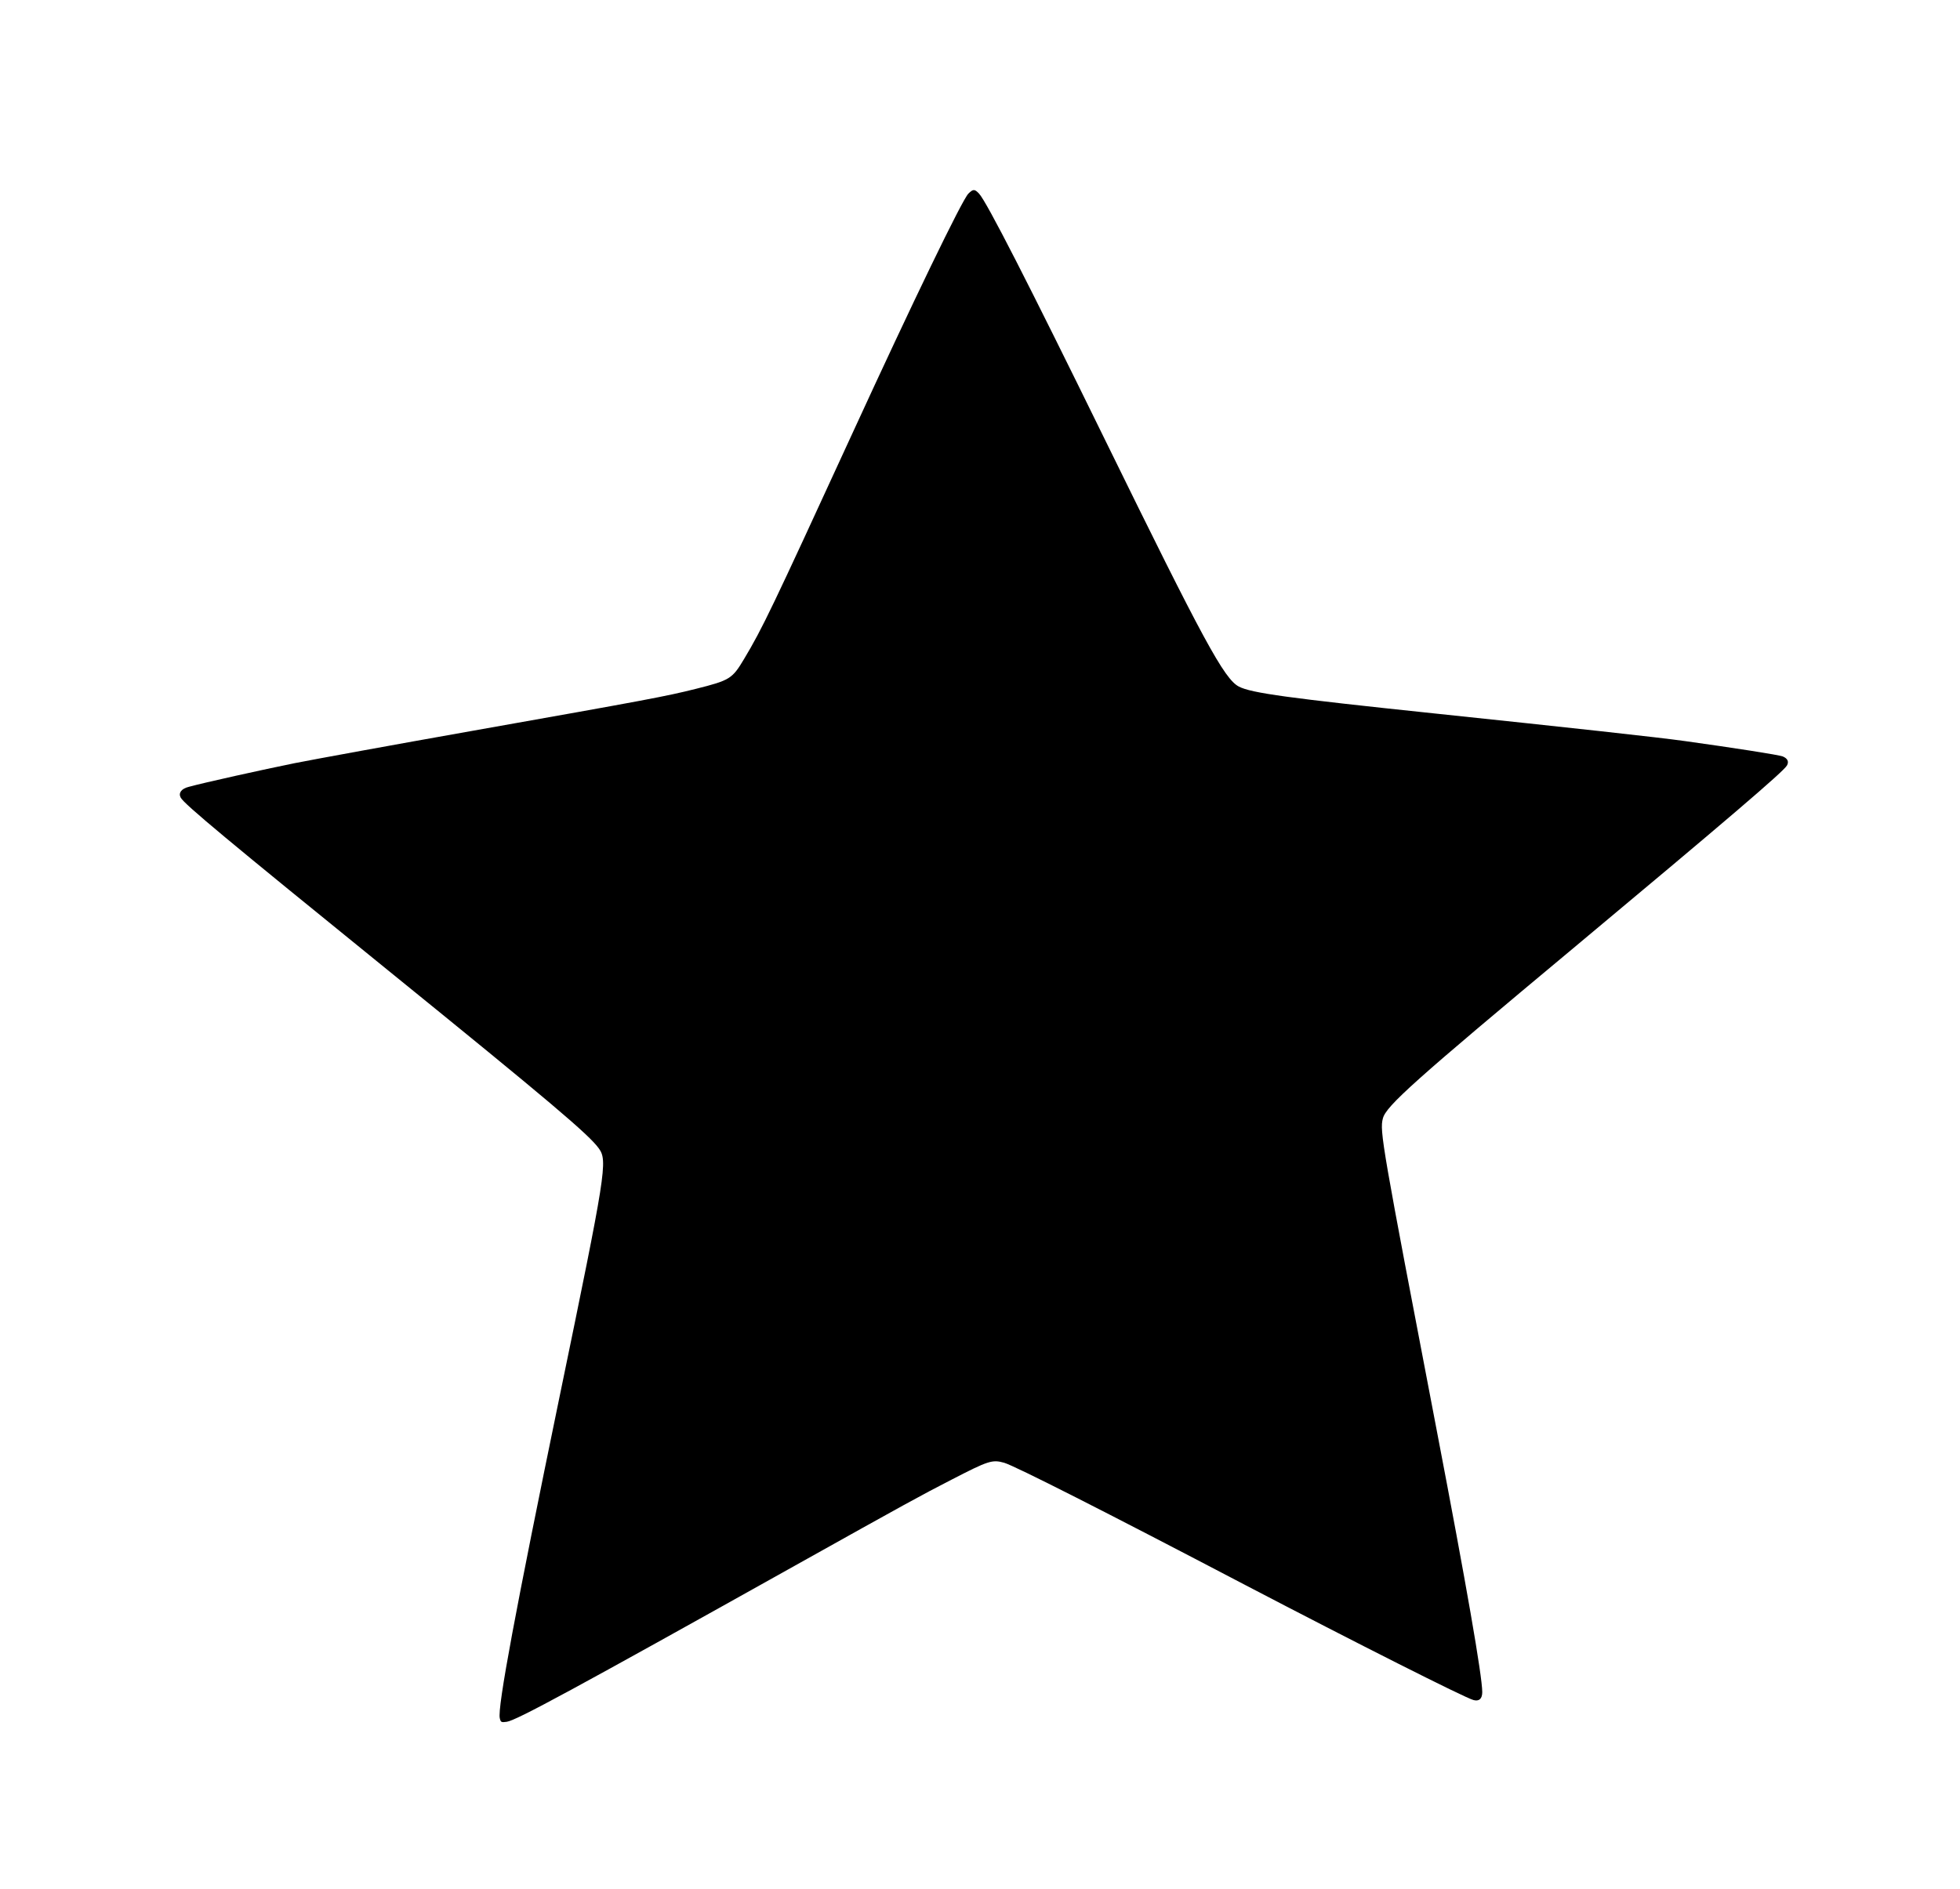 <?xml version="1.0" standalone="no"?>
<!DOCTYPE svg PUBLIC "-//W3C//DTD SVG 20010904//EN"
 "http://www.w3.org/TR/2001/REC-SVG-20010904/DTD/svg10.dtd">
<svg version="1.0" xmlns="http://www.w3.org/2000/svg"
 width="1280pt" height="1234pt" viewBox="0 0 1280 1234"
 preserveAspectRatio="xMidYMid meet">
<g transform="translate(0,1234) scale(0.1,-0.1)"
fill="#000000" stroke="none">
<path d="M6324 11075 c-41 -41 -363 -707 -757 -1565 -529 -1151 -587 -1273
-708 -1475 -77 -129 -92 -139 -316 -195 -196 -49 -308 -70 -1464 -275 -514
-91 -1033 -186 -1154 -210 -203 -41 -596 -128 -693 -155 -48 -12 -68 -40 -52
-70 22 -42 307 -279 1350 -1125 1058 -858 1317 -1077 1381 -1167 58 -81 47
-152 -256 -1618 -287 -1391 -408 -2038 -391 -2104 6 -26 10 -28 45 -23 61 8
429 207 1886 1022 721 403 819 457 1020 560 240 124 265 132 343 110 71 -21
655 -317 1577 -800 718 -375 1435 -737 1488 -750 37 -10 57 9 57 52 0 104
-104 702 -296 1703 -359 1873 -375 1962 -353 2044 20 81 206 247 1254 1121
987 824 1364 1146 1385 1185 14 25 4 46 -28 59 -25 10 -320 56 -637 100 -169
24 -736 86 -1640 181 -952 100 -1193 133 -1274 175 -96 49 -234 305 -871 1605
-505 1031 -776 1561 -826 1615 -29 31 -39 31 -70 0z"/>
</g>
</svg>
